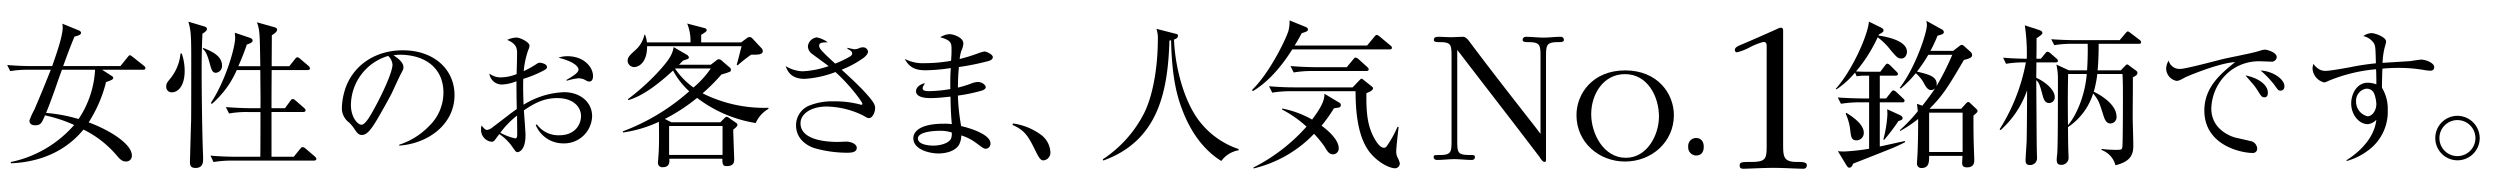 <svg id="女性に人気のブルマンミックス_土居珈琲" data-name="女性に人気のブルマンミックス    | 土居珈琲" xmlns="http://www.w3.org/2000/svg" width="589.781" height="41.749" viewBox="0 0 589.781 41.749"><title>アートボード1</title><g id="aa-033-headline-01"><path d="M33.768,16.452H24.084l2.232,1.44c.18.108.396.252.396.468,0,.36-.36.54-1.692,1.008a31.935,31.935,0,0,1-4.104,9.504c5.112,1.872,10.188,5.148,10.188,7.776a1.316,1.316,0,0,1-1.44,1.44c-.288,0-.936,0-1.872-1.116a24.591,24.591,0,0,0-8.1-6.408C14.4,37.008,7.164,38.34,2.592,38.52L2.52,38.232a27.206,27.206,0,0,0,14.976-8.748,33.758,33.758,0,0,0-6.876-2.268c-.792,1.836-1.008,2.34-2.34,2.34-.216,0-1.332,0-1.332-1.116A15.419,15.419,0,0,1,8.064,25.956c1.908-4.392,3.384-8.172,3.924-9.504H6.624a25.403,25.403,0,0,0-4.212.324l-.72-1.44c2.376.216,4.86.252,5.508.252H12.312c.828-2.376,2.484-6.948,2.484-9.144a3.353,3.353,0,0,0-.108-.864l3.96,1.62c.18.072.468.252.468.54,0,.468-.612.648-1.548.9-.468,1.116-1.26,3.06-2.664,6.948h13.5L30.096,13.5c.18-.216.36-.468.54-.468.216,0,.432.216.684.396l2.628,2.088a.776.776,0,0,1,.36.54C34.308,16.416,33.984,16.452,33.768,16.452Zm-19.152,0c-.252.684-.324.864-.864,2.376-.648,1.908-1.728,5.004-2.88,7.812a37.907,37.907,0,0,1,7.668,1.44,23.01,23.01,0,0,0,3.888-11.628Z"/><path d="M40.541,21.782a1.27,1.27,0,0,1-1.323-1.361c0-.718.151-.907,1.171-2.155a10.88,10.88,0,0,0,2.192-5.632h.303a12.573,12.573,0,0,1,.68,4.083C43.565,20.383,41.94,21.782,40.541,21.782Zm7.22-13.835c-.076,1.625-.189,3.818-.189,8.959,0,4.536.113,13.986.303,19.051.038.643.038,1.398.038,1.587,0,.643,0,2.079-1.777,2.079-1.247,0-1.323-.718-1.323-1.398,0-.265.227-8.581.265-9.526.038-.756.038-7.976.038-9.261V15.659c0-6.956,0-8.241-.68-10.546l3.667,1.096c.491.151.718.302.718.643C48.82,7.229,48.366,7.569,47.761,7.947Zm3.175,9.223c-.869,0-1.059-.756-1.512-2.381-.643-2.381-1.134-2.873-1.587-3.251l.113-.227c1.625.643,4.423,1.739,4.423,4.12A1.597,1.597,0,0,1,50.937,17.17ZM74.07,37.885H54.83a26.813,26.813,0,0,0-4.46.34l-.718-1.512c2.495.227,5.103.265,5.783.265h5.973c.038-1.663.038-9.034.038-10.546H58.497a23.353,23.353,0,0,0-4.46.34l-.756-1.512c2.343.189,4.687.265,5.821.265h2.343c.038-2.533,0-3.175-.038-8.997H55.851a22.267,22.267,0,0,1-5.859,7.976l-.265-.189c3.629-5.481,5.746-13.268,5.746-15.309A12.556,12.556,0,0,0,55.397,7.721l3.591,1.209c.303.113.605.302.605.643s-.378.604-1.361.945c-.68,1.966-1.248,3.364-2.003,5.103h5.179c-.113-7.636-.113-8.505-.794-10.357l3.931,1.096c.416.113.832.264.832.604,0,.492-.454.832-1.247,1.361,0,.794-.038,5.973-.038,7.295H68.249l1.323-1.663q.341-.453.567-.454a1.385,1.385,0,0,1,.68.378l1.966,1.663a.907.907,0,0,1,.34.605c0,.265-.265.378-.567.378H64.091c-.038,5.405-.038,6.01-.038,8.997h3.175l1.247-1.701c.227-.34.378-.454.605-.454.189,0,.378.113.68.378l1.966,1.701a1.078,1.078,0,0,1,.378.604c0,.227-.34.378-.567.378H64.053v10.546h5.254l1.437-1.776c.34-.416.454-.492.643-.492.151,0,.378.038.832.454l2.042,1.739c.189.189.378.378.378.605C74.637,37.734,74.373,37.885,74.07,37.885Z"/><path d="M94.169,34.143A17.185,17.185,0,0,0,101.258,29.708a10.902,10.902,0,0,0,3.352-7.892c0-5.482-3.98-8.904-10.336-8.904a7.821,7.821,0,0,0-1.432.14c.768.524,2.339,1.537,2.339,2.829,0,.419-.14.664-.559,1.466-.419.733-1.956,4.156-2.305,4.854-.419.803-2.934,5.413-4.051,7.124-.838,1.257-1.746,2.515-2.863,2.515-.838,0-1.152-.454-1.991-1.711a7.34,7.34,0,0,0-1.152-1.292,4.207,4.207,0,0,1-1.606-3.422,15.27,15.27,0,0,1,.629-3.911c1.606-5.622,6.774-9.638,13.758-9.638,7.263,0,12.187,4.435,12.187,10.581,0,6.809-6.111,11.419-13.06,11.908ZM82.786,24.75c0,2.898,1.571,4.679,2.514,4.679.803,0,1.99-1.99,2.549-3.003,2.409-4.26,4.749-9.463,4.749-11.175a3.307,3.307,0,0,0-1.013-2.06A12.205,12.205,0,0,0,82.786,24.75Z"/><path d="M126.661,29.359a6.29,6.29,0,0,0,5.308,2.549c3.597,0,5.099-2.444,5.099-4.54,0-1.991-1.642-4.226-5.622-4.226-3.178,0-5.448,1.257-7.857,2.898.07.943.384,4.994.384,5.832,0,3.841-1.746,4.016-1.851,4.016-.384,0-.454-.105-1.188-1.152a11.529,11.529,0,0,0-3.143-3.108c-.384.523-1.083,1.466-1.188,1.571a.894.894,0,0,1-.664.244,2.812,2.812,0,0,1-2.444-3.003,3.055,3.055,0,0,1,.105-.838c.559.663.873,1.047,1.327,1.047a2.498,2.498,0,0,0,1.152-.524l4.75-3.631c.489-.349.803-.559,1.083-.769-.07-3.876-.07-4.33-.07-6.565a10.221,10.221,0,0,1-3.213.769,2.946,2.946,0,0,1-3.178-2.584,4.257,4.257,0,0,0,2.724.908,10.339,10.339,0,0,0,3.702-.769c.035-1.257.105-3.667.105-4.923,0-1.188-.175-2.27-2.34-3.143a5.554,5.554,0,0,1,2.2-.559c.803,0,3.073,1.047,3.073,1.92a2.411,2.411,0,0,1-.279.978,20.15,20.15,0,0,0-1.083,5.028,23.189,23.189,0,0,0,3.003-1.676,1.449,1.449,0,0,1,.769-.314c.209,0,1.711.209,1.711,1.013,0,.314-.209.523-.803.838a26.682,26.682,0,0,1-4.784,1.956c-.035,1.118-.07,2.584.07,6.111a19.367,19.367,0,0,1,9.568-2.968c3.771,0,6.6,2.34,6.6,5.657a6.604,6.604,0,0,1-6.809,6.425,7.015,7.015,0,0,1-6.495-4.33Zm-5.133,3.283c.314,0,.489-.175.489-.978,0-1.397-.035-2.968-.035-4.4a20.407,20.407,0,0,0-3.946,4.051A12.975,12.975,0,0,0,121.528,32.642ZM133.645,18.848c1.118-.664,2.829-1.606,2.829-2.41,0-.838-1.292-1.956-4.714-2.829a6.014,6.014,0,0,1,2.095-.349c3.946,0,6.042,2.619,6.042,4.645,0,.314,0,1.327-.908,1.327-.314,0-.454-.104-1.257-.523a4.208,4.208,0,0,0-1.292-.245,14.695,14.695,0,0,0-2.758.594Z"/><path d="M178.282,29.026a30.804,30.804,0,0,1-13.831-5.933,42.178,42.178,0,0,1-7.602,4.969l1.521.779H169.939l1.001-1.001c.186-.186.334-.296.482-.296a1.842,1.842,0,0,1,.705.371l1.595,1.112a.688.688,0,0,1,.259.445c0,.296-.482.704-1.001,1.112,0,1.001.223,6.377.223,6.86,0,.778,0,1.743-1.817,1.743-.741,0-1.001-.297-.964-1.743H157.888c.074.556.186,2.002-1.52,2.002a1.011,1.011,0,0,1-1.149-1.038c0-.186.148-2.002.185-2.67.111-2.558.074-4.486.037-7.008a29.477,29.477,0,0,1-8.454,2.521l-.074-.26a49.953,49.953,0,0,0,15.685-9.456,18.146,18.146,0,0,1-3.819-4.895c-2.781,2.559-6.86,5.97-10.568,6.971l-.074-.223c4.487-3.337,8.751-7.861,9.975-10.011a6.714,6.714,0,0,0,.816-2.262l3.189,1.854a1.024,1.024,0,0,1,.408.593c0,.297-.371.408-1.409.742-.445.482-.556.593-.927.964h7.49l1.26-.964a.97.97,0,0,1,.667-.334,1.185,1.185,0,0,1,.705.371l1.891,1.631a.578.578,0,0,1,.223.52.472.472,0,0,1-.186.408,14.605,14.605,0,0,1-2.04.667,44.57,44.57,0,0,1-4.449,4.45,32.476,32.476,0,0,0,15.536,3.411V25.689A7.123,7.123,0,0,0,178.282,29.026ZM178.097,12.896h-.89a33.653,33.653,0,0,0-3.189,2.521l-.222-.185c.259-.705,1.075-4.079,1.149-4.338H152.66c0,4.004-2.077,4.932-3.078,4.932a1.568,1.568,0,0,1-1.521-1.446c0-.89.556-1.409,1.706-2.447A6.769,6.769,0,0,0,152.029,8.187h.148a6.864,6.864,0,0,1,.445,1.817h10.271a10.693,10.693,0,0,0-.778-4.45L166.231,6.63c.222.074.482.185.482.445,0,.334-.148.408-1.298,1.149v1.78h9.418l1.261-.927a1.228,1.228,0,0,1,.742-.334.967.967,0,0,1,.667.334l2.15,2.299a1.013,1.013,0,0,1,.297.705C179.951,12.896,178.616,12.896,178.097,12.896ZM170.458,29.73H157.851v6.823H170.458ZM159.297,16.159l-.037.037a17.377,17.377,0,0,0,4.338,4.45,22.058,22.058,0,0,0,4.079-4.487Z"/><path d="M199.922,11.271c.279.07,1.466.349,1.641.349a3.006,3.006,0,0,0,1.327-.349,2.582,2.582,0,0,1,.628-.105,1.149,1.149,0,0,1,1.257,1.048c0,.593-.873,1.292-.943,1.362a23.484,23.484,0,0,1-5.272,2.863c1.851,1.711,3.98,3.667,5.482,5.308,2.2,2.41,2.409,3.038,2.409,3.771,0,.908-.594,2.34-1.432,2.34-.314,0-.419-.035-1.432-.628a20.105,20.105,0,0,0-8.59-2.095c-3.632,0-6.146,1.711-6.146,3.946,0,4.016,6.216,4.4,8.765,4.4.314,0,1.711-.07,1.99-.07,1.118,0,2.514.524,2.514,1.467,0,1.083-1.362,1.152-2.165,1.152a28.211,28.211,0,0,1-7.822-1.083c-1.851-.594-4.33-2.235-4.33-5.343a4.995,4.995,0,0,1,2.828-4.575,14.247,14.247,0,0,1,6.042-1.118,23.136,23.136,0,0,1,6.216.733.653.653,0,0,0,.279.07c.14,0,.279-.035.279-.244,0-.384-2.864-4.33-6.355-7.473a24.316,24.316,0,0,1-7.264,1.606c-3.352,0-4.12-1.99-4.47-3.003a8.252,8.252,0,0,0,3.981,1.222,22.004,22.004,0,0,0,6.146-1.222c-.628-.489-3.457-2.549-4.016-2.968a2.236,2.236,0,0,1-.873-1.746,2.362,2.362,0,0,1,2.13-2.061A6.76,6.76,0,0,1,195.278,9.978c-1.222.035-2.025.035-2.025.803,0,.559.489,1.083,1.188,1.781.384.419.593.593,2.584,2.444a25.388,25.388,0,0,0,3.387-1.606c.245-.14.628-.419.628-.733,0-.524-.279-.698-1.117-1.152Z"/><path d="M224.476,11.724c0-1.466,0-2.2-2.654-2.933a4.435,4.435,0,0,1,2.2-.733c.873,0,3.248.768,3.248,2.2a4.762,4.762,0,0,1-.489,1.746,10.259,10.259,0,0,0-.384,1.921,40.116,40.116,0,0,0,4.295-1.327,9.09,9.09,0,0,1,1.572-.454c.384,0,1.956.664,1.956,1.327s-.873.908-1.362,1.013a58.743,58.743,0,0,1-6.635,1.327c-.174,1.781-.209,2.933-.244,4.854a25.485,25.485,0,0,0,3.282-1.013,4.425,4.425,0,0,1,1.432-.314c.908,0,1.851.664,1.851,1.222,0,.489-.664.768-1.257.908a38.533,38.533,0,0,1-5.308,1.083,49.122,49.122,0,0,0,.768,7.194c2.235.489,6.949,2.025,6.914,4.085a1.176,1.176,0,0,1-1.083,1.257c-.454,0-.664-.14-2.339-1.397a11.828,11.828,0,0,0-3.457-1.746,5.068,5.068,0,0,1-.489,2.13c-1.117,1.956-4.016,2.13-4.854,2.13-2.235,0-5.972-.943-5.972-3.597,0-1.327,1.188-3.422,7.229-3.422a11.334,11.334,0,0,1,1.851.105c-.105-1.188-.245-2.654-.314-6.495-.978.104-3.108.349-4.609.349-.769,0-3.527,0-3.527-1.641,0-.698.663-1.571,2.13-1.886-.384.628-.559.908-.559,1.222,0,.419.279.664,1.606.664a32.673,32.673,0,0,0,4.923-.489c-.035-2.934.035-3.841.105-4.959a42.815,42.815,0,0,1-5.937.524c-2.479,0-3.876-.698-4.924-2.689a9.132,9.132,0,0,0,4.714,1.013,35.782,35.782,0,0,0,6.216-.559C224.476,12.807,224.476,12.597,224.476,11.724Zm-2.864,19.136c-.349,0-5.063.035-5.063,1.816,0,1.467,2.654,1.676,3.667,1.676,1.432,0,3.422-.454,4.085-1.537a2.708,2.708,0,0,0,.209-1.571A9.159,9.159,0,0,0,221.612,30.86Z"/><path d="M238.946,29.124a14.441,14.441,0,0,1,6.768,2.772,5.411,5.411,0,0,1,2.088,4.068,1.802,1.802,0,0,1-1.656,1.872c-.576,0-.972-.468-1.692-1.908-1.764-3.6-2.556-5.148-5.58-6.444Z"/><path d="M292.19,35.46a6.295,6.295,0,0,0-4.068,2.52c-4.428-2.736-7.38-7.236-9.216-12.096-1.224-3.204-2.448-7.56-2.628-16.38-.144.036-.216.036-.396.072-.36,12.24-2.736,23.652-15.588,28.296l-.144-.288a28.446,28.446,0,0,0,9.828-11.016c2.592-5.364,3.168-12.996,3.168-17.028a7.365,7.365,0,0,0-.324-2.736l4.356,1.116c.612.144.72.216.72.504,0,.576-.576.792-.936.9.252,6.264,2.16,13.824,5.508,18.612a19.547,19.547,0,0,0,9.756,7.236Z"/><path d="M327.803,11.652H304.858c-1.398,2.23-4.649,7.068-9.261,9.828l-.265-.227c4.385-4.158,8.392-12.814,8.656-14.1a8.362,8.362,0,0,0,.227-2.343l3.818,1.55c.189.075.529.264.529.604,0,.416-.529.567-1.474.87-.454.869-.87,1.625-1.664,2.911h17.086l1.701-2.042c.227-.265.34-.454.567-.454.227,0,.416.151.718.378l2.495,2.079c.189.151.378.303.378.567C328.37,11.614,328.068,11.652,327.803,11.652ZM315.783,25.373c-.151.038-.945.151-1.096.189a35.671,35.671,0,0,1-2.911,4.083c.756.567,4.044,3.024,4.044,5.33a1.366,1.366,0,0,1-1.323,1.437c-.945,0-1.398-.756-2.042-1.852a23.91,23.91,0,0,0-2.457-2.986,29,29,0,0,1-14.251,8.165l-.038-.227a42.035,42.035,0,0,0,12.512-9.639,26.88,26.88,0,0,0-5.783-4.044l.038-.227A23.236,23.236,0,0,1,309.546,28.208c2.797-3.742,2.873-4.952,2.91-6.086l3.478,2.079a.634.634,0,0,1,.378.605A.549.549,0,0,1,315.783,25.373Zm13.306,14.326c-1.096,0-3.894-1.172-6.01-3.855-3.175-4.12-3.251-11.151-3.289-14.326h-15.233a26.798,26.798,0,0,0-4.423.34l-.756-1.512c3.1.265,5.368.265,5.821.265h13.91l1.55-1.625c.265-.265.378-.416.567-.416.151,0,.34.189.491.303l1.89,1.512c.189.151.302.227.302.454,0,.529-1.021.907-1.55,1.134-.113,5.708.529,8.542,2.268,11.34.076.113.983,1.55,1.852,1.55.303,0,.492-.113.756-.491a25.9,25.9,0,0,0,2.457-4.46l.265.076c-.189,1.474-.567,4.838-.567,5.746a3.1,3.1,0,0,0,.34,1.474,5.29,5.29,0,0,1,.491,1.247A1.137,1.137,0,0,1,329.088,39.699Zm-6.766-22.944H309.621a25.084,25.084,0,0,0-4.422.34l-.756-1.512c2.343.189,4.687.265,5.821.265h7.447l1.512-1.814c.227-.265.34-.454.604-.454a1.744,1.744,0,0,1,.681.378l2.003,1.814c.227.227.378.34.378.567C322.889,16.679,322.587,16.755,322.322,16.755Z"/><path d="M342.438,13.78c0-3.336,0-3.846-3.012-3.846-.417,0-1.158,0-1.158-.51,0-.695.603-.741,1.112-.741.788,0,2.085.092,2.873.092.788,0,2.131-.092,2.873-.092.788,0,1.344.88,1.9,1.622,4.865,6.486,9.869,12.88,14.873,19.274.51.649,1.019,1.344,1.529,1.992v-17.791c0-3.244,0-3.846-3.058-3.846-.417,0-1.159,0-1.159-.51s.371-.741.834-.741c1.39,0,2.687.185,4.077.185,1.39,0,2.687-.185,4.031-.185a.716.716,0,0,1,.788.741c0,.51-.741.51-1.205.51-3.012,0-3.012.648-3.012,3.846V37.316c0,.648,0,.88-.324.88-.51,0-.927-.741-1.158-1.112-.742-.973-1.529-1.992-2.271-2.965C355.643,27.123,350.269,20.22,344.94,13.27c-.324-.417-.973-1.297-1.158-1.483V32.729c0,3.521,0,3.845,3.475,3.845.371,0,.695.046.695.463,0,.51-.325.695-.788.695-1.39,0-2.688-.186-4.078-.186-1.297,0-2.687.186-4.031.186-.463,0-.834-.186-.834-.695,0-.463.324-.463,1.205-.463,3.012,0,3.012-.556,3.012-3.845Z"/><path d="M383.353,38.104c-6.208,0-11.444-4.587-11.444-10.935,0-5.097,3.846-10.563,11.49-10.563,7.599,0,11.49,5.421,11.49,10.563,0,6.348-5.282,10.935-11.49,10.935Zm.232-.88c4.958,0,7.784-5.328,7.784-9.73,0-4.679-2.641-10.007-8.016-10.007-5.096,0-7.969,4.726-7.969,9.452,0,4.587,2.919,10.286,8.154,10.286Z"/><path d="M398.271,34.58a1.86,1.86,0,0,1,1.854-2.021c1.222,0,1.811.884,1.811,2.063,0,1.222-.547,2.064-1.853,2.064a1.913,1.913,0,0,1-1.812-2.064Z"/><path d="M416.782,10.879c0-.569-.104-.983-.776-.983a15.06,15.06,0,0,0-3.157,1.242,13.082,13.082,0,0,1-3.001,1.19.496.496,0,0,1-.569-.569c0-.569.672-.88,1.552-1.242,2.95-1.242,5.951-2.587,8.28-3.623a3.347,3.347,0,0,1,.983-.362c.155,0,.569,0,.569.672V33.804c0,3.053,0,4.398,3.208,4.398,1.19,0,2.38,0,2.38.725,0,.673-.362.88-.828.88-1.397,0-4.709-.207-7.038-.207-2.381,0-5.951.207-7.09.207-.569,0-.88-.155-.88-.776,0-.776.466-.828,2.691-.828,3.674,0,3.674-.828,3.674-4.295Z"/><path d="M443.582,16.929l1.068-1.412c.305-.382.382-.496.611-.496a1.465,1.465,0,0,1,.687.419l1.412,1.412c.305.305.381.381.381.61,0,.306-.229.382-.61.382h-3.664V23.225h1.488l1.145-1.45c.229-.267.343-.458.572-.458a1.611,1.611,0,0,1,.725.419l1.526,1.45c.267.229.382.343.382.572,0,.42-.382.382-.573.382h-5.266V34.559c.954-.19,5.037-1.106,5.877-1.297l.114.267c-.61.305-1.412.725-2.671,1.259-1.526.649-8.243,3.282-9.617,3.816-.114.306-.343.954-.877.954-.305,0-.496-.267-.649-.496l-2.061-3.396c.42.038.878.076,1.488.076a50.633,50.633,0,0,0,5.876-.649V24.141H438.812a27.182,27.182,0,0,0-4.503.343l-.763-1.488c2.633.191,5.342.229,5.876.229h1.526V17.845h-1.03a11.914,11.914,0,0,0-1.908.152l-.382-.877a20.733,20.733,0,0,1-4.388,3.969l-.153-.153c3.702-4.083,7.479-12.326,7.823-15.836l2.862,1.412c.19.114.572.267.572.648,0,.344-.115.42-1.107.992l-.076.229c1.183.191,6.716.992,6.716,3.854,0,.572-.382,1.564-1.297,1.564-.84,0-1.03-.191-2.595-2.022a14.766,14.766,0,0,0-3.015-2.977,35.531,35.531,0,0,1-5.113,8.052c1.297.076,2.328.076,2.519.076Zm-8.014,9.693c1.832,1.106,4.121,2.824,4.121,4.693a1.722,1.722,0,0,1-1.679,1.794c-1.259,0-1.336-.764-1.565-2.824a12.629,12.629,0,0,0-1.03-3.472Zm12.669.534c.229.114.611.343.611.687,0,.419-.305.496-.992.725a44.755,44.755,0,0,1-3.396,4.465l-.152-.152a28.276,28.276,0,0,0,.954-5.877c0-.381-.039-.839-.039-1.221Zm13.967-16.256c.343-.267.458-.305.61-.305.153,0,.305.038.611.343l1.45,1.298a1.118,1.118,0,0,1,.382.725c0,.611-.572.84-1.946,1.183C459.571,20.516,458.35,22.5,455.221,25.629l.115.038h7.327l1.106-1.221c.229-.267.42-.381.572-.381a.753.753,0,0,1,.42.229l1.374,1.298c.268.267.382.381.382.572,0,.305-.114.381-.954,1.106,0,1.87,0,3.969.038,5.457,0,.801.153,4.503.153,4.961,0,.61,0,1.793-1.755,1.793-1.106,0-1.106-.725-1.106-1.107,0-.076.076-1.335.076-1.603h-7.861c0,1.374,0,2.862-1.793,2.862a1.001,1.001,0,0,1-1.069-1.145c0-.458.153-2.519.153-2.938.038-1.335.114-3.206.114-7.098v-.381a29.885,29.885,0,0,1-4.236,2.824l-.076-.191a38.5,38.5,0,0,0,4.236-4.465c-.076-.61-.153-1.45-.191-1.755l1.259.458c1.107-1.412,2.099-2.709,3.053-4.159a1.328,1.328,0,0,1-.954.458c-.84,0-1.259-.725-1.87-1.87a7.837,7.837,0,0,0-1.793-2.099,24.688,24.688,0,0,1-3.549,3.625l-.229-.153c3.854-5.037,6.411-13.127,6.411-14.768a4.599,4.599,0,0,0-.115-1.069l3.625,2.022a.803.803,0,0,1,.496.649c0,.42-.458.572-1.488.839a33.325,33.325,0,0,1-1.679,3.587h5.342Zm-7.289,2.022a36.398,36.398,0,0,1-2.671,3.969c2.671.649,4.656,1.106,4.656,2.977a3.129,3.129,0,0,1-.077.496,62.825,62.825,0,0,0,3.74-7.441Zm.191,13.662V35.856h7.899V26.584Z"/><path d="M484.913,14.724h-4.5c0,.576-.036,3.132-.036,3.636,1.44.576,4.356,2.556,4.356,4.5a1.313,1.313,0,0,1-1.332,1.44c-1.008,0-1.296-.936-1.584-2.052-.612-2.196-.72-2.664-1.44-3.348.108,15.048.108,15.444.144,16.884,0,.216.036,1.152.036,1.368a1.616,1.616,0,0,1-1.836,1.764c-.864,0-.864-.828-.864-1.152,0-.468.216-3.636.252-4.32.036-1.908.072-2.952.108-12.132a22.528,22.528,0,0,1-6.264,9.396l-.216-.216a44.698,44.698,0,0,0,6.192-15.768,25.682,25.682,0,0,0-4.68.324l-.684-1.44c.828.072,2.484.216,5.58.252a44.97,44.97,0,0,0-.468-7.884l3.312,1.08c.432.144.828.324.828.684,0,.324-.108.396-1.368,1.296,0,.576,0,3.204-.036,4.824H481.457l1.008-1.224c.108-.144.324-.432.576-.432a1.276,1.276,0,0,1,.684.36l1.404,1.224a.774.774,0,0,1,.36.54C485.489,14.688,485.165,14.724,484.913,14.724ZM504.569,10.332h-9.468c0,2.736-.108,4.932-.252,6.264h5.472l.936-.972c.252-.252.432-.432.54-.432a1.047,1.047,0,0,1,.504.288l1.44,1.044c.288.216.504.36.504.648,0,.468-.252.612-1.08,1.08.036,1.152-.036,7.56-.036,9,0,1.98.144,5.184.144,7.2,0,2.088-.756,3.708-4.212,4.536a5.195,5.195,0,0,0-3.276-3.6v-.252a29.419,29.419,0,0,0,3.276.216c1.296,0,1.512-.036,1.62-.576.144-.864.144-10.908.144-11.88,0-1.584,0-3.924-.108-5.436h-5.94a25.053,25.053,0,0,1-.828,4.176c1.872.9,5.364,3.096,5.364,5.868A1.464,1.464,0,0,1,497.873,29.124c-.756,0-1.224-.504-1.656-1.908-1.044-3.312-1.116-3.492-2.412-5.184a14.912,14.912,0,0,1-5.94,7.956c0,.756.036,4.392.072,5.22,0,.324.072,1.8.072,2.124a1.673,1.673,0,0,1-1.836,1.548c-.576,0-.972-.252-.972-1.26,0-.252.072-.936.108-1.224.144-1.296.18-6.3.18-17.712a14.847,14.847,0,0,0-.36-3.456l2.952,1.368h4.284c.072-.972.216-3.924.144-6.264H488.873a24.873,24.873,0,0,0-4.248.324l-.72-1.404c2.952.216,5.112.216,5.544.216h10.62l1.332-1.584c.18-.216.396-.468.576-.468.18,0,.432.216.684.396L504.749,9.396a.774.774,0,0,1,.36.54C505.109,10.332,504.785,10.332,504.569,10.332ZM487.901,17.46c-.072,2.916-.108,6.408-.036,12.06,1.944-2.196,4.032-7.02,4.428-12.06Z"/><path d="M514.413,16.251c1.223,0,8.625-1.99,10.232-2.375,2.06-.454,5.377-1.083,7.438-1.606.384-.105.559-.14,1.327-.384a4.366,4.366,0,0,1,.838-.175c.628,0,2.863.629,2.863,1.781A1.182,1.182,0,0,1,535.784,14.54c-.384,0-1.956-.07-2.27-.07a11.139,11.139,0,0,0-6.914,1.921,11.643,11.643,0,0,0-4.924,9.219c0,4.4,3.667,6.25,5.517,6.809.559.14,3.108.699,3.632.838a1.917,1.917,0,0,1,1.676,1.816,1.002,1.002,0,0,1-1.118,1.013c-2.375,0-11.349-1.642-11.349-10.022,0-5.553,4.016-8.8,7.263-11.419-3.981.244-11.349,3.387-11.698,3.562-1.222.664-1.606.873-2.13.873a3.022,3.022,0,0,1-2.445-2.898,3.761,3.761,0,0,1,.594-1.885A2.627,2.627,0,0,0,514.413,16.251Zm20.603,5.587c0,.873-.349,1.118-.803,1.118-.628,0-.733-.21-1.746-1.816a11.894,11.894,0,0,0-1.292-1.676c-.978-1.152-1.117-1.257-1.432-1.676C532.991,18.451,535.016,20.127,535.016,21.838Zm3.911-1.501c0,.873-.594,1.047-.873,1.047-.524,0-.628-.104-1.432-1.257a22.097,22.097,0,0,0-3.317-3.492C536.168,16.775,538.927,18.661,538.927,20.337Z"/><path d="M561.937,20.699a9.609,9.609,0,0,1,1.362,5.273,11.267,11.267,0,0,1-4.749,9.603,15.046,15.046,0,0,1-4.924,2.41l-.07-.175c1.362-.873,6.46-4.226,7.054-9.568a3.104,3.104,0,0,1-2.025,1.048c-2.095,0-3.911-2.27-3.911-4.889,0-2.095,1.223-4.889,3.946-4.889a6.508,6.508,0,0,1,1.99.384V18.848c0-.384-.035-2.165-.07-2.515a37.648,37.648,0,0,0-11.174,2.724c-.733.349-.908.384-1.083.384a3.606,3.606,0,0,1-2.724-3.178,5.48,5.48,0,0,1,.174-1.187c1.118,1.362,1.921,1.641,2.934,1.641,1.222,0,5.377-.803,5.657-.838a58.11,58.11,0,0,1,6.181-.943c-.105-3.911-.105-4.016-.489-4.749a4.009,4.009,0,0,0-2.479-1.676,3.517,3.517,0,0,1,1.92-.699c.873,0,3.457.943,3.457,1.991a7.653,7.653,0,0,1-.314,1.292,17.521,17.521,0,0,0-.524,3.736c1.047-.07,5.622-.349,6.565-.419.419-.07,2.2-.349,2.584-.349.943,0,3.038.733,3.038,1.781,0,.838-.803.838-1.013.838a15.99,15.99,0,0,1-1.851-.245,34.41,34.41,0,0,0-5.622-.419c-1.781,0-2.968.104-3.737.174-.035.594-.104,3.317-.104,3.876Zm-6.111,3.212a3.529,3.529,0,0,0,2.724,3.527c1.047,0,2.06-1.327,2.06-2.898a8.046,8.046,0,0,0-.489-2.41,1.888,1.888,0,0,0-2.025-1.187A2.862,2.862,0,0,0,555.826,23.911Z"/><path d="M574.517,32.58a5.232,5.232,0,0,1,5.22-5.256,5.285,5.285,0,0,1,5.256,5.256,5.238,5.238,0,0,1-10.476,0Zm9.468,0a4.248,4.248,0,1,0-4.248,4.248A4.256,4.256,0,0,0,583.985,32.58Z"/></g></svg>